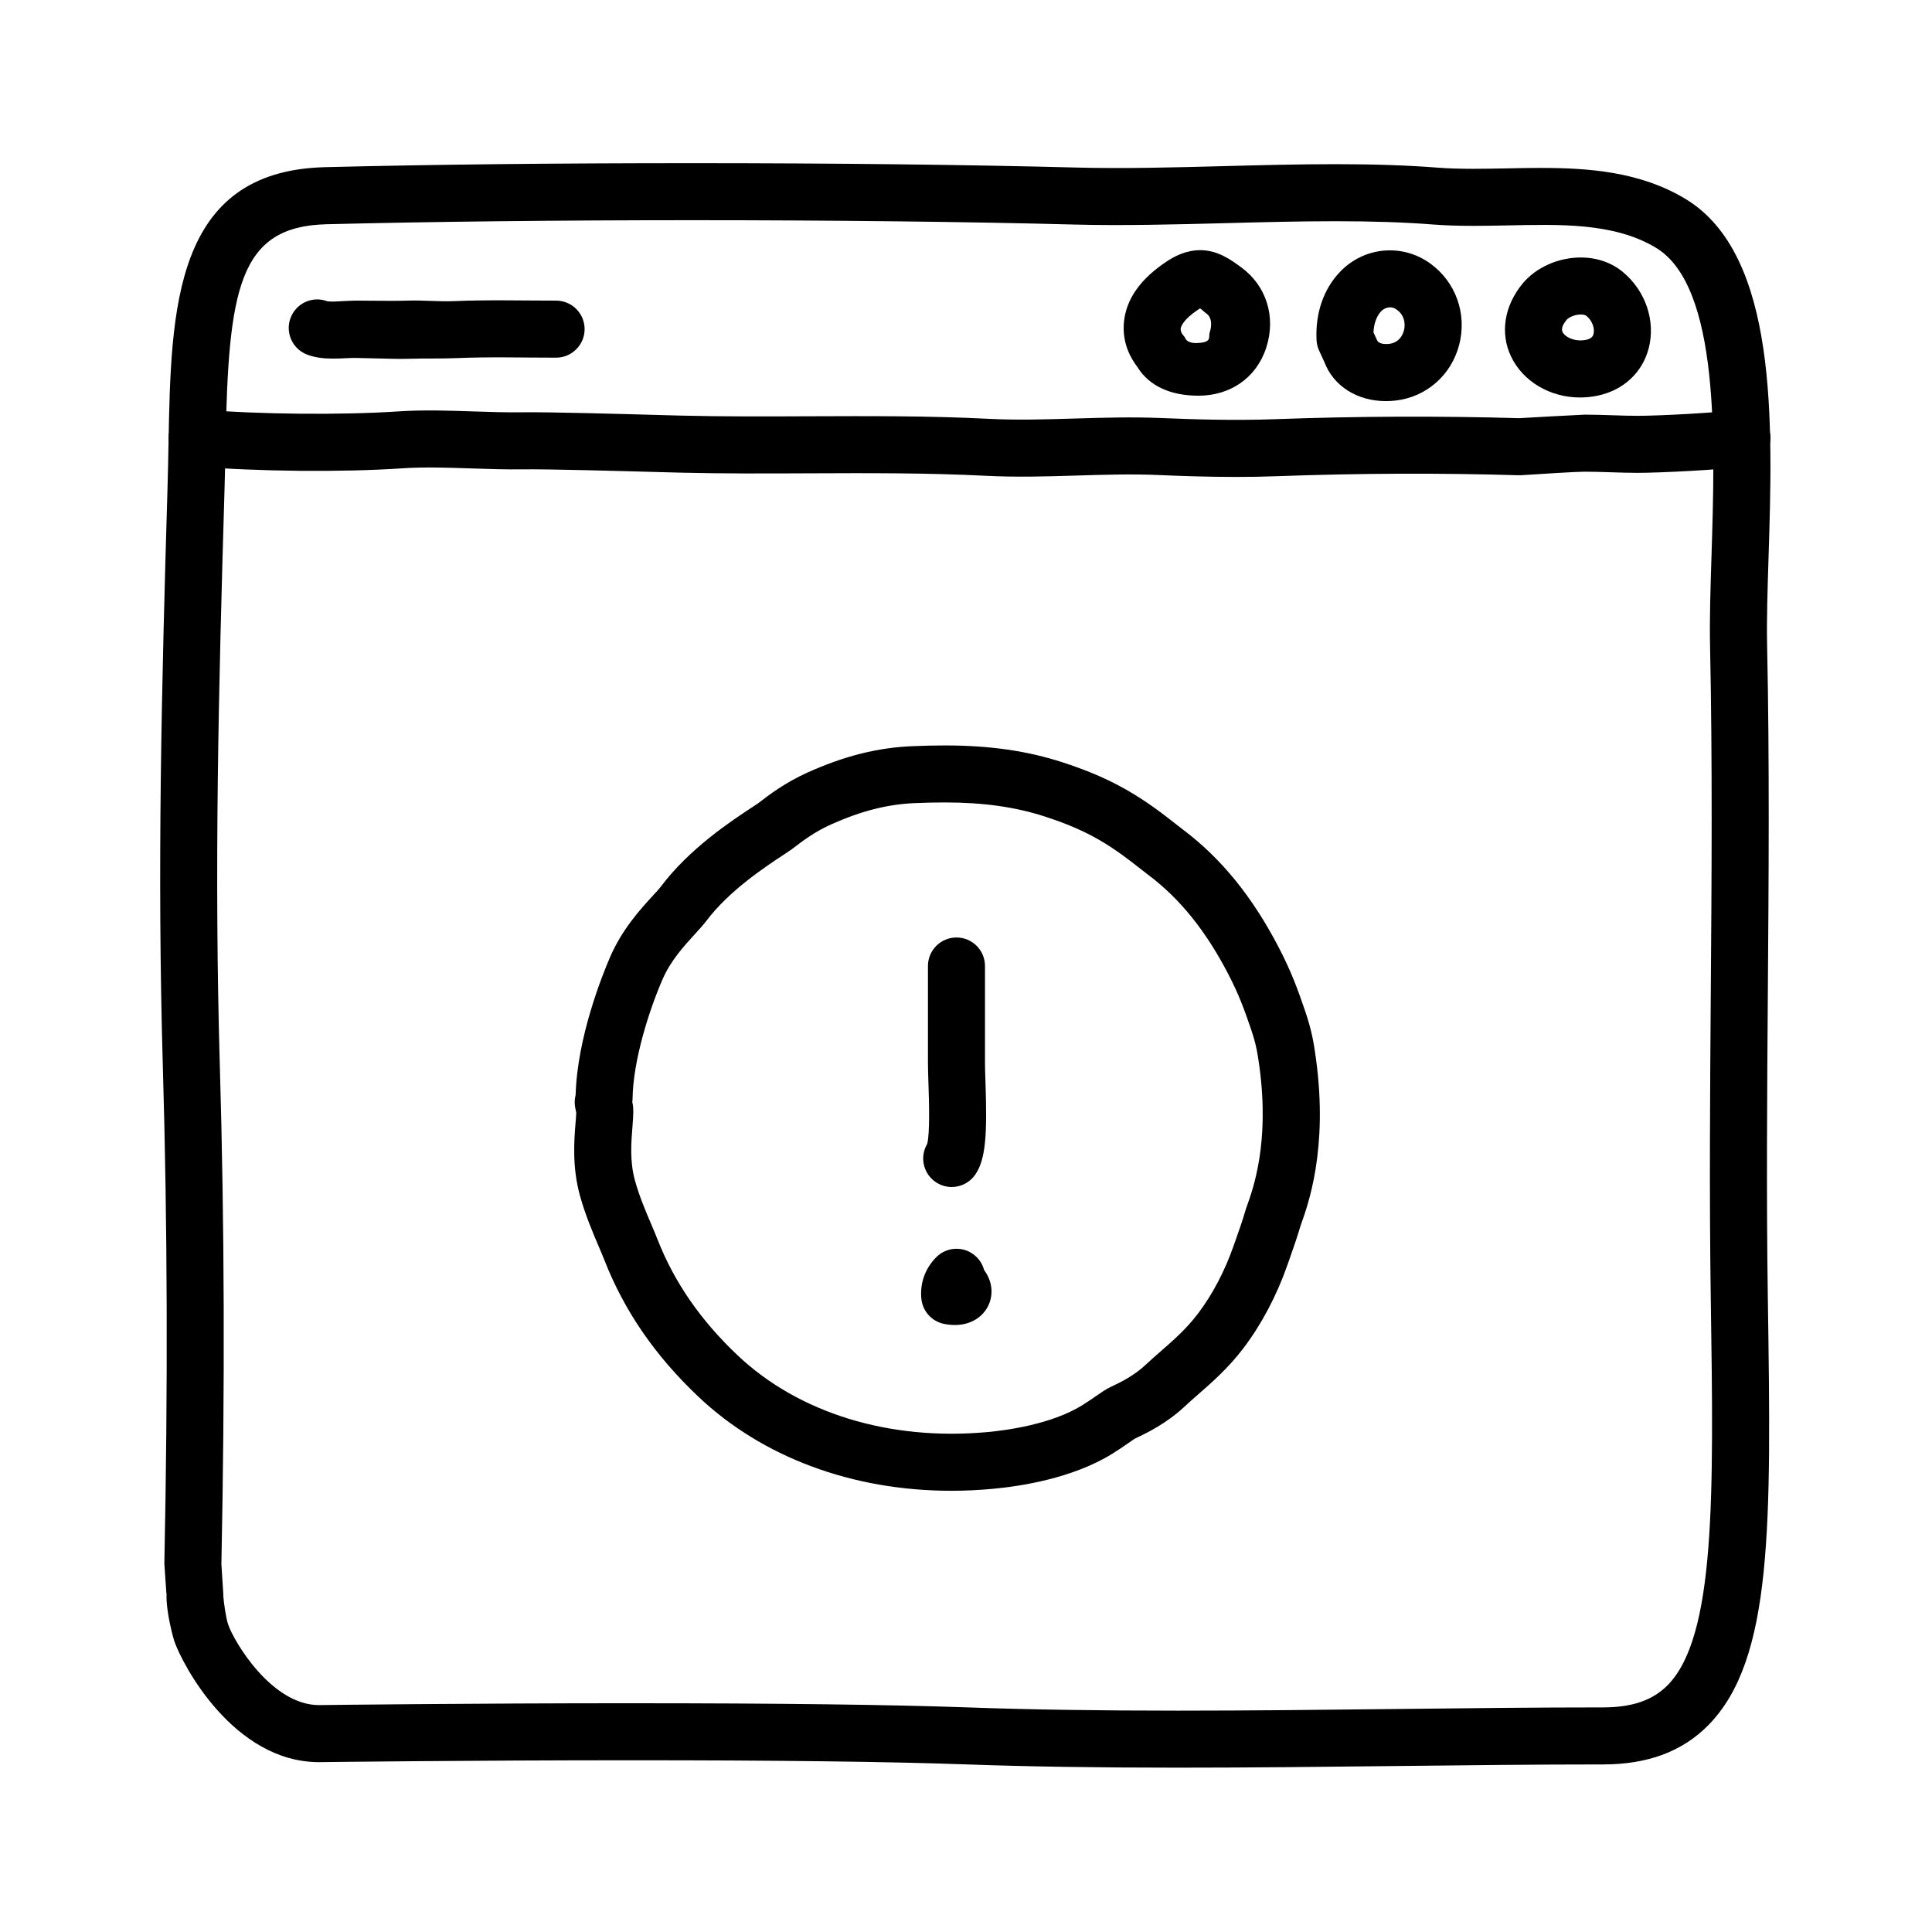 <?xml version="1.0" encoding="UTF-8"?>
<!-- Uploaded to: ICON Repo, www.iconrepo.com, Generator: ICON Repo Mixer Tools -->
<svg fill="#000000" width="800px" height="800px" version="1.1" viewBox="144 144 512 512" xmlns="http://www.w3.org/2000/svg">
 <g>
  <path d="m456.19 612.45c-21.457 0-39.797-0.281-56.059-0.863-20.367-0.73-50.098-1.098-88.359-1.098-43.125 0-81.961 0.484-82.344 0.488l-0.855 0.012c-22.68 0-36.254-25.852-38.395-32.113-0.035-0.082-2.266-7.586-2.039-12.625h-0.047l-0.52-7.633c-0.012-0.211-0.016-0.145-0.012-0.359 0.953-46.84 0.82-89.785-0.402-131.57-1.523-52.164-0.336-100.38 1.242-153.57 0.117-3.941 0.191-7.82 0.262-11.664 0.66-35.473 1.34-72.137 41.438-73.152 27.77-0.707 61.465-1.066 97.445-1.066 37.207 0 73.301 0.414 101.62 1.16 12.48 0.332 25.992-0.023 39.125-0.371 9.723-0.258 19.773-0.52 29.57-0.52 10.324 0 19.184 0.301 27.094 0.918 2.746 0.211 5.773 0.312 9.531 0.312 2.836 0 5.715-0.055 8.602-0.109 3.012-0.066 6.043-0.129 9.059-0.129 12.941 0 26.566 0.996 38.527 8.219 24.539 14.816 23.137 59.277 22.012 95.004-0.266 8.488-0.523 16.5-0.383 23.145 0.656 31.008 0.418 62.18 0.195 92.316-0.195 26.398-0.402 53.699-0.004 80.742l0.012 0.715c0.867 59.32 1.391 95.125-15.793 112.56-6.906 6.992-16.039 10.391-27.941 10.391-17.539 0-35.852 0.211-54.457 0.418-19.25 0.219-38.809 0.438-58.129 0.438zm-144.42-17.07c38.441 0 68.348 0.371 88.902 1.109 16.082 0.574 34.242 0.852 55.52 0.852 19.262 0 38.762-0.223 57.957-0.438 18.66-0.211 37.035-0.422 54.625-0.422 7.754 0 13.203-1.875 17.164-5.883 12.746-12.934 12.203-50.18 11.445-101.73l-0.012-0.715c-0.398-27.207-0.191-54.594 0.004-81.074 0.227-30.031 0.457-61.094-0.191-91.887-0.152-7.039 0.105-15.246 0.383-23.938 0.945-30.109 2.246-71.344-14.715-81.586-11.18-6.758-25.824-6.195-39.477-5.93-2.988 0.059-5.961 0.117-8.891 0.117-4.156 0-7.559-0.117-10.707-0.359-7.516-0.586-15.996-0.871-25.922-0.871-9.594 0-19.547 0.262-29.176 0.516-13.316 0.348-27.117 0.699-39.914 0.367-28.199-0.742-64.145-1.152-101.23-1.152-35.344 0-69.812 0.383-97.062 1.074-23.316 0.594-25.945 17.348-26.707 58.34-0.07 3.906-0.145 7.871-0.262 11.863-1.578 52.949-2.754 100.99-1.246 152.75 1.23 41.941 1.367 85.168 0.414 132.14l0.504 7.871c0.012 0.215 0.016 0.438 0.012 0.656 0.105 1.457 0.66 5.68 1.281 7.481 1.547 4.519 11.508 21.348 24.098 21.34 0.055 0 0.609-0.012 0.664-0.012 0.391-0.004 39.309-0.484 82.535-0.484z"/>
  <path d="m471.48 270.39c-7.406 0-14.359-0.238-20.512-0.504-7.109-0.309-14.488-0.082-21.617 0.137-7.812 0.238-15.895 0.484-23.98 0.07-15.551-0.789-31.508-0.73-46.934-0.66-11.203 0.051-22.797 0.102-34.254-0.18l-5.441-0.145c-9.594-0.266-29.578-0.82-36.129-0.73-4.543 0.066-9.129-0.086-13.719-0.242-6.414-0.211-12.48-0.418-18.438-0.02-15.922 1.066-37.953 0.852-54.82-0.52-4.16-0.336-7.254-3.984-6.922-8.148 0.336-4.156 3.941-7.269 8.148-6.922 15.941 1.293 37.574 1.496 52.594 0.504 6.723-0.449 13.445-0.223 19.949 0 4.336 0.145 8.676 0.289 12.988 0.23 6.906-0.105 26.336 0.441 36.773 0.734l5.387 0.145c11.23 0.277 22.715 0.223 33.82 0.176 15.633-0.059 31.801-0.137 47.77 0.68 7.473 0.379 14.887 0.152 22.754-0.086 7.402-0.223 15.059-0.449 22.723-0.133 8.828 0.367 19.332 0.707 30.324 0.309 21.84-0.797 43.594-0.875 64.66-0.266 2.578-0.172 14.238-0.789 17.348-0.938 2.434 0 4.852 0.082 7.269 0.16 2.258 0.074 4.516 0.152 6.797 0.152 5.769 0 21.789-0.848 26.41-1.598 4.117-0.672 8 2.121 8.672 6.246 0.672 4.117-2.125 8-6.246 8.672-5.918 0.961-22.969 1.793-28.832 1.793-2.453 0-4.883-0.082-7.305-0.16-2.262-0.07-4.508-0.145-6.769-0.145h-0.051c-2.066 0-11.316 0.57-16.66 0.926-0.242 0.016-0.488 0.02-0.73 0.016-20.844-0.625-42.387-0.539-64.023 0.25-3.75 0.141-7.434 0.195-11.004 0.195z"/>
  <path d="m232.13 239.03c-2.191 0-4.516-0.215-6.715-1.047-3.906-1.473-5.879-5.828-4.41-9.734 1.461-3.891 5.785-5.875 9.684-4.43 0.762 0.191 2.926 0.055 4.231-0.02 1.188-0.074 2.238-0.109 3.371-0.137 1.562 0 3.125 0.016 4.691 0.035 3.008 0.023 6.027 0.059 9.035-0.035 4.121-0.137 8.223 0.312 12.312 0.141 8.777-0.379 17.855-0.137 26.98-0.137h0.059c4.172 0 7.559 3.387 7.559 7.559s-3.387 7.559-7.559 7.559h-0.055c-8.801 0-17.715-0.246-26.34 0.121-4.141 0.176-8.289 0.039-12.453 0.176-3.234 0.109-6.469-0.082-9.703-0.117-1.547-0.016-3.113-0.059-4.629-0.109-0.715 0-1.512 0.016-2.336 0.066-1.156 0.074-2.418 0.109-3.723 0.109z"/>
  <path d="m461.66 248.86h-0.121c-7.133 0-12.973-2.449-16.148-7.648-1.391-1.84-4.227-6.125-3.492-12.238 0.719-5.984 4.484-11.141 11.184-15.617 2.016-1.352 5.144-3.062 9.008-3.062 4.656 0 8.223 2.637 10.82 4.535 6.66 4.856 9.332 13.098 6.641 21.348-2.621 8.055-9.645 12.684-17.891 12.684zm0.375-23.133c-0.152 0.09-0.336 0.207-0.559 0.352-3.918 2.621-4.484 4.438-4.566 4.934-0.133 0.816 0.441 1.57 0.469 1.602 0.406 0.441 0.59 0.742 0.883 1.266 0.535 0.977 2.301 1.043 2.766 1.043l-0.566 7.555v-7.559c5.039 0 3.703-1.531 4.121-2.816 0.543-1.676 0.695-3.879-0.875-5.023-0.848-0.613-1.207-1.07-1.672-1.352z"/>
  <path d="m511.3 250.3c-7.668 0-13.934-3.996-16.359-10.422l-1.379-3.004c-0.395-0.867-0.621-1.797-0.664-2.75-0.348-7.078 1.844-13.488 6.188-18.047 6.312-6.641 16.414-7.652 23.891-2.289 6.828 4.914 9.859 13.395 7.715 21.617-2.098 8.035-8.715 13.828-16.867 14.75-0.84 0.094-1.68 0.145-2.523 0.145zm-3.316-18.223 0.91 2c0.402 1.012 1.867 1.199 3.211 1.055 2.816-0.316 3.699-2.59 3.949-3.551 0.211-0.82 0.711-3.648-1.91-5.527-1.789-1.285-3.477-0.242-4.121 0.434-1.211 1.281-1.93 3.273-2.039 5.59z"/>
  <path d="m562.74 249.34c-8.004 0-15.199-4.289-18.324-10.922-2.918-6.188-1.762-13.387 3.078-19.254 3.527-4.273 9.43-6.926 15.406-6.926 4.312 0 8.207 1.355 11.254 3.91 5.926 4.969 8.594 12.809 6.812 19.98-1.621 6.508-6.672 11.262-13.508 12.711-1.547 0.332-3.141 0.5-4.719 0.5zm0.164-21.992c-1.586 0-3.18 0.742-3.75 1.43-0.746 0.902-1.535 2.195-1.066 3.195 0.645 1.367 3.32 2.695 6.238 2.082 1.473-0.312 1.82-0.945 1.98-1.582 0.328-1.309-0.207-3.359-1.855-4.742-0.219-0.188-0.738-0.383-1.547-0.383z"/>
  <path d="m396.11 539.07c-26.262 0-50.094-8.879-67.094-24.988-11.402-10.812-19.508-22.586-24.789-35.996-0.438-1.129-0.957-2.348-1.508-3.633-1.641-3.856-3.606-8.48-5.023-13.582-2.109-7.633-1.543-14.695-1.164-19.367 0.082-0.992 0.172-2 0.18-2.621l-0.25-1.211c-0.211-1.012-0.215-2.062-0.012-3.066l0.098-0.449c0.422-15.266 7.082-31.785 9.141-36.543 3.184-7.359 8.016-12.641 11.215-16.133 0.871-0.953 1.703-1.832 2.176-2.457 7.629-10.168 18.621-17.402 24.531-21.285l1.32-0.875c2.863-2.207 7.074-5.441 13.141-8.168 9.738-4.375 18.551-6.578 27.738-6.953 3.231-0.137 5.941-0.195 8.535-0.195 11.949 0 21.906 1.43 31.332 4.504 4.191 1.367 10.508 3.613 16.938 7.305 5.547 3.18 9.836 6.543 12.965 9.004l2.012 1.562c10.062 7.582 18.309 17.738 25.234 31.059 3.422 6.57 5.09 11.203 7.078 17.035 1.75 5.141 2.309 8.625 2.852 12.652 3.231 23.824-2.07 38.52-4.062 44.059-0.941 3.199-2.016 6.246-2.969 8.949l-0.562 1.598c-2.816 8.047-6.82 15.637-11.582 21.93-4.047 5.352-8.555 9.273-12.176 12.434-1.152 1.008-2.242 1.953-3.152 2.816-5.062 4.801-10.305 7.281-13.438 8.762-0.387 0.215-0.996 0.672-1.762 1.195-1.281 0.891-2.66 1.844-4.301 2.856-10.555 6.531-24.359 8.621-31.648 9.285-3.688 0.344-7.387 0.52-10.992 0.52zm-84.547-103.01 0.082 0.383c0.082 0.367 0.125 0.734 0.152 1.113 0.016 0.266 0.031 0.672 0.031 1.18 0.004 0.84-0.105 2.422-0.227 3.961-0.328 4.055-0.734 9.082 0.664 14.137 1.145 4.137 2.82 8.082 4.301 11.559 0.672 1.57 1.246 2.934 1.727 4.172 4.445 11.297 11.352 21.289 21.113 30.547 16.176 15.336 40.238 22.797 66.301 20.398 4.805-0.438 16.859-2.004 25.078-7.094 1.379-0.855 2.539-1.664 3.562-2.371 1.562-1.082 2.746-1.906 3.984-2.488 2.613-1.238 6.191-2.926 9.5-6.07 1.055-0.996 2.301-2.09 3.621-3.246 3.414-2.977 6.953-6.055 10.051-10.156 3.824-5.059 7.07-11.227 9.375-17.824l0.574-1.621c0.863-2.438 1.84-5.195 2.656-8.031 0.051-0.172 0.223-0.664 0.281-0.832 1.719-4.762 6.102-16.93 3.371-37.082-0.48-3.516-0.863-5.93-2.18-9.809-1.879-5.516-3.234-9.281-6.176-14.934-5.871-11.281-12.707-19.77-20.914-25.957l-2.16-1.676c-3.023-2.371-6.656-5.223-11.254-7.863-5.215-2.996-10.539-4.883-14.09-6.039-7.871-2.562-16.34-3.762-26.652-3.762-2.398 0-4.906 0.051-7.906 0.18-7.215 0.297-14.258 2.09-22.176 5.644-4.449 2-7.578 4.402-10.34 6.519-0.609 0.438-1.125 0.781-1.742 1.188-5.402 3.551-14.965 9.84-21.02 17.914-0.695 0.922-1.859 2.211-3.102 3.57-2.816 3.074-6.316 6.898-8.496 11.926-3.562 8.23-7.769 21.422-7.914 31.5-0.008 0.336-0.027 0.652-0.078 0.965z"/>
  <path d="m396.21 458.57c-1.516 0-3.047-0.453-4.383-1.406-3.219-2.297-4.098-6.648-2.121-9.992 0.789-2.746 0.48-12.121 0.336-16.184-0.062-2.07-0.125-3.891-0.125-5.231v-25.754c0-4.176 3.379-7.559 7.559-7.559 4.176 0 7.555 3.379 7.555 7.559v25.754c0 1.211 0.055 2.852 0.121 4.727 0.469 13.875 0.176 20.773-2.785 24.918-1.477 2.066-3.797 3.168-6.156 3.168z"/>
  <path d="m397.04 495.14c-0.871 0-1.797-0.09-2.793-0.281-3.285-0.641-5.758-3.359-6.082-6.695-0.398-4.117 1.008-8.016 3.949-10.988 2.938-2.969 7.719-2.992 10.688-0.051 0.992 0.984 1.656 2.176 1.988 3.438 2.586 3.492 2.301 7.176 1.008 9.664-1.312 2.539-4.234 4.914-8.758 4.914z"/>
 </g>
</svg>